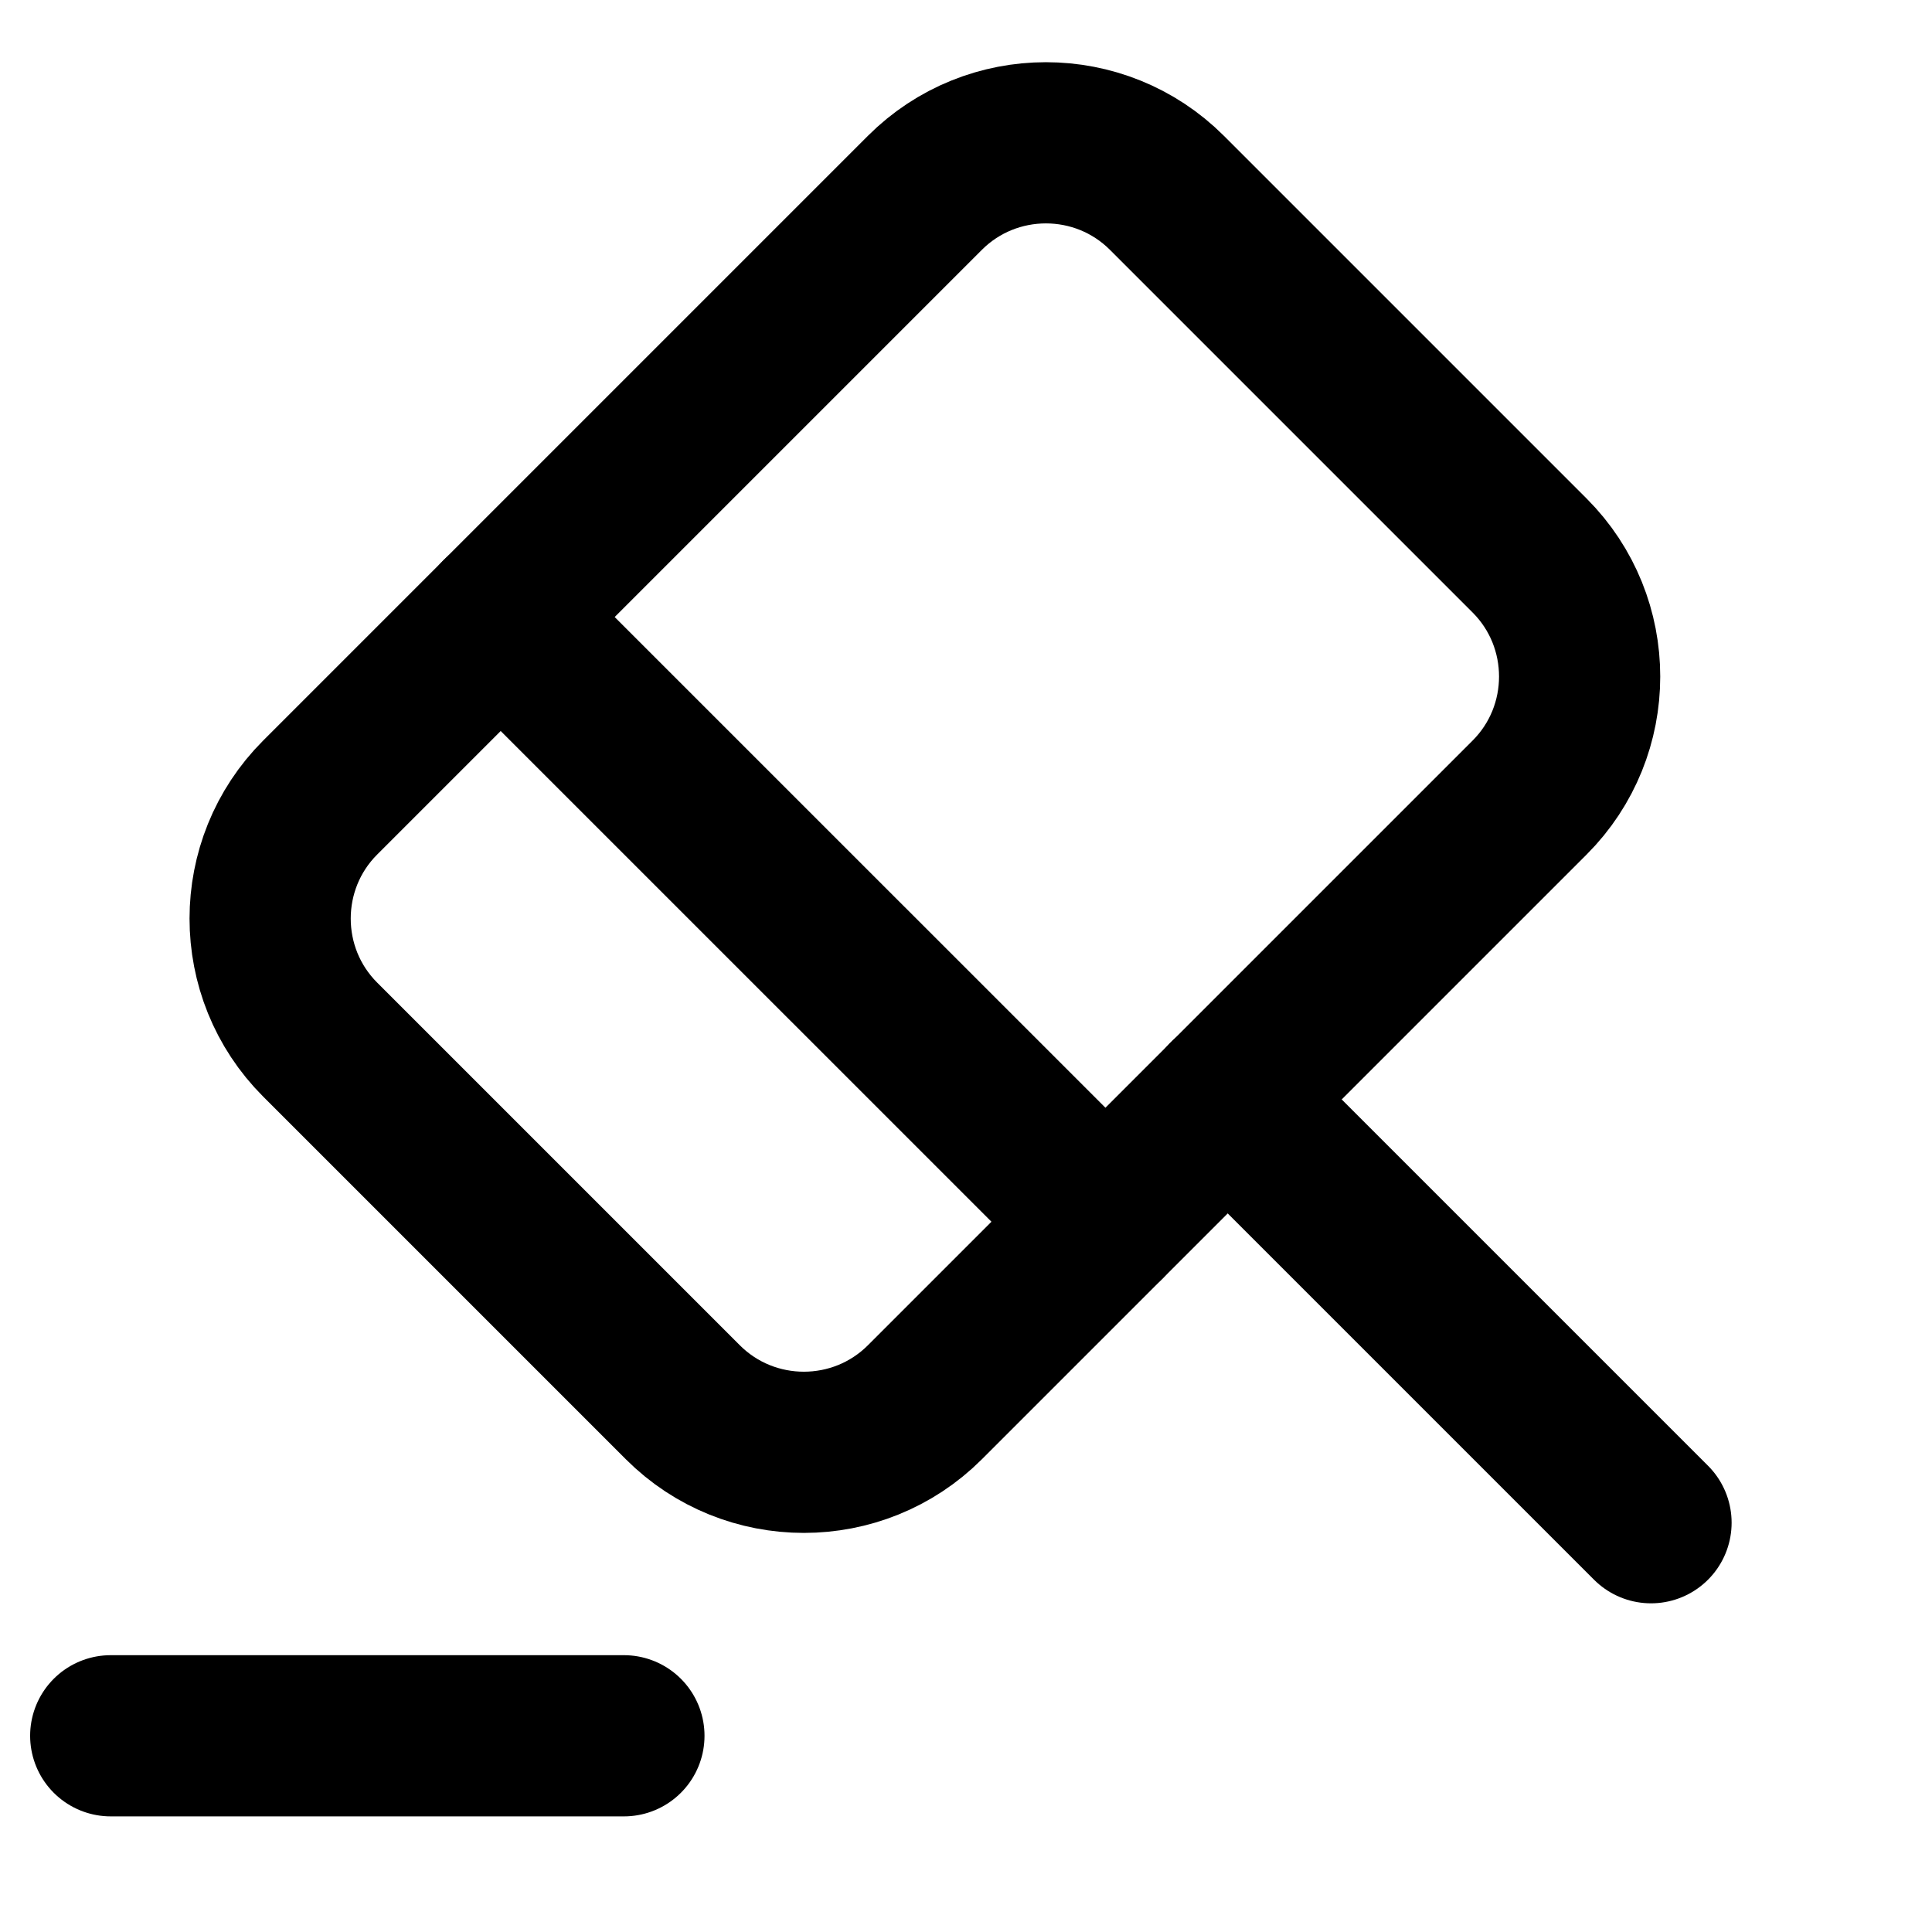 <svg width="32" height="32" viewBox="0 0 32 32" fill="none" xmlns="http://www.w3.org/2000/svg">
<path d="M27.346 25.221L20.334 18.209" stroke="black" stroke-width="2.67" stroke-miterlimit="10" stroke-linecap="round" stroke-linejoin="round"/>
<path d="M20.334 18.211L15.319 23.226C14.214 24.331 12.415 24.331 11.31 23.226L5.303 17.219C4.198 16.114 4.198 14.315 5.303 13.21L15.319 3.194C16.424 2.089 18.223 2.089 19.328 3.194L25.335 9.201C26.44 10.306 26.44 12.105 25.335 13.21L20.334 18.211Z" stroke="black" stroke-width="2.67" stroke-miterlimit="10" stroke-linecap="round" stroke-linejoin="round"/>
<path d="M1.834 28.75H10.334" stroke="black" stroke-width="2.67" stroke-miterlimit="10" stroke-linecap="round" stroke-linejoin="round"/>
<path d="M8.293 10.22L18.309 20.235" stroke="black" stroke-width="2.67" stroke-miterlimit="10" stroke-linecap="round" stroke-linejoin="round"/>
</svg>
